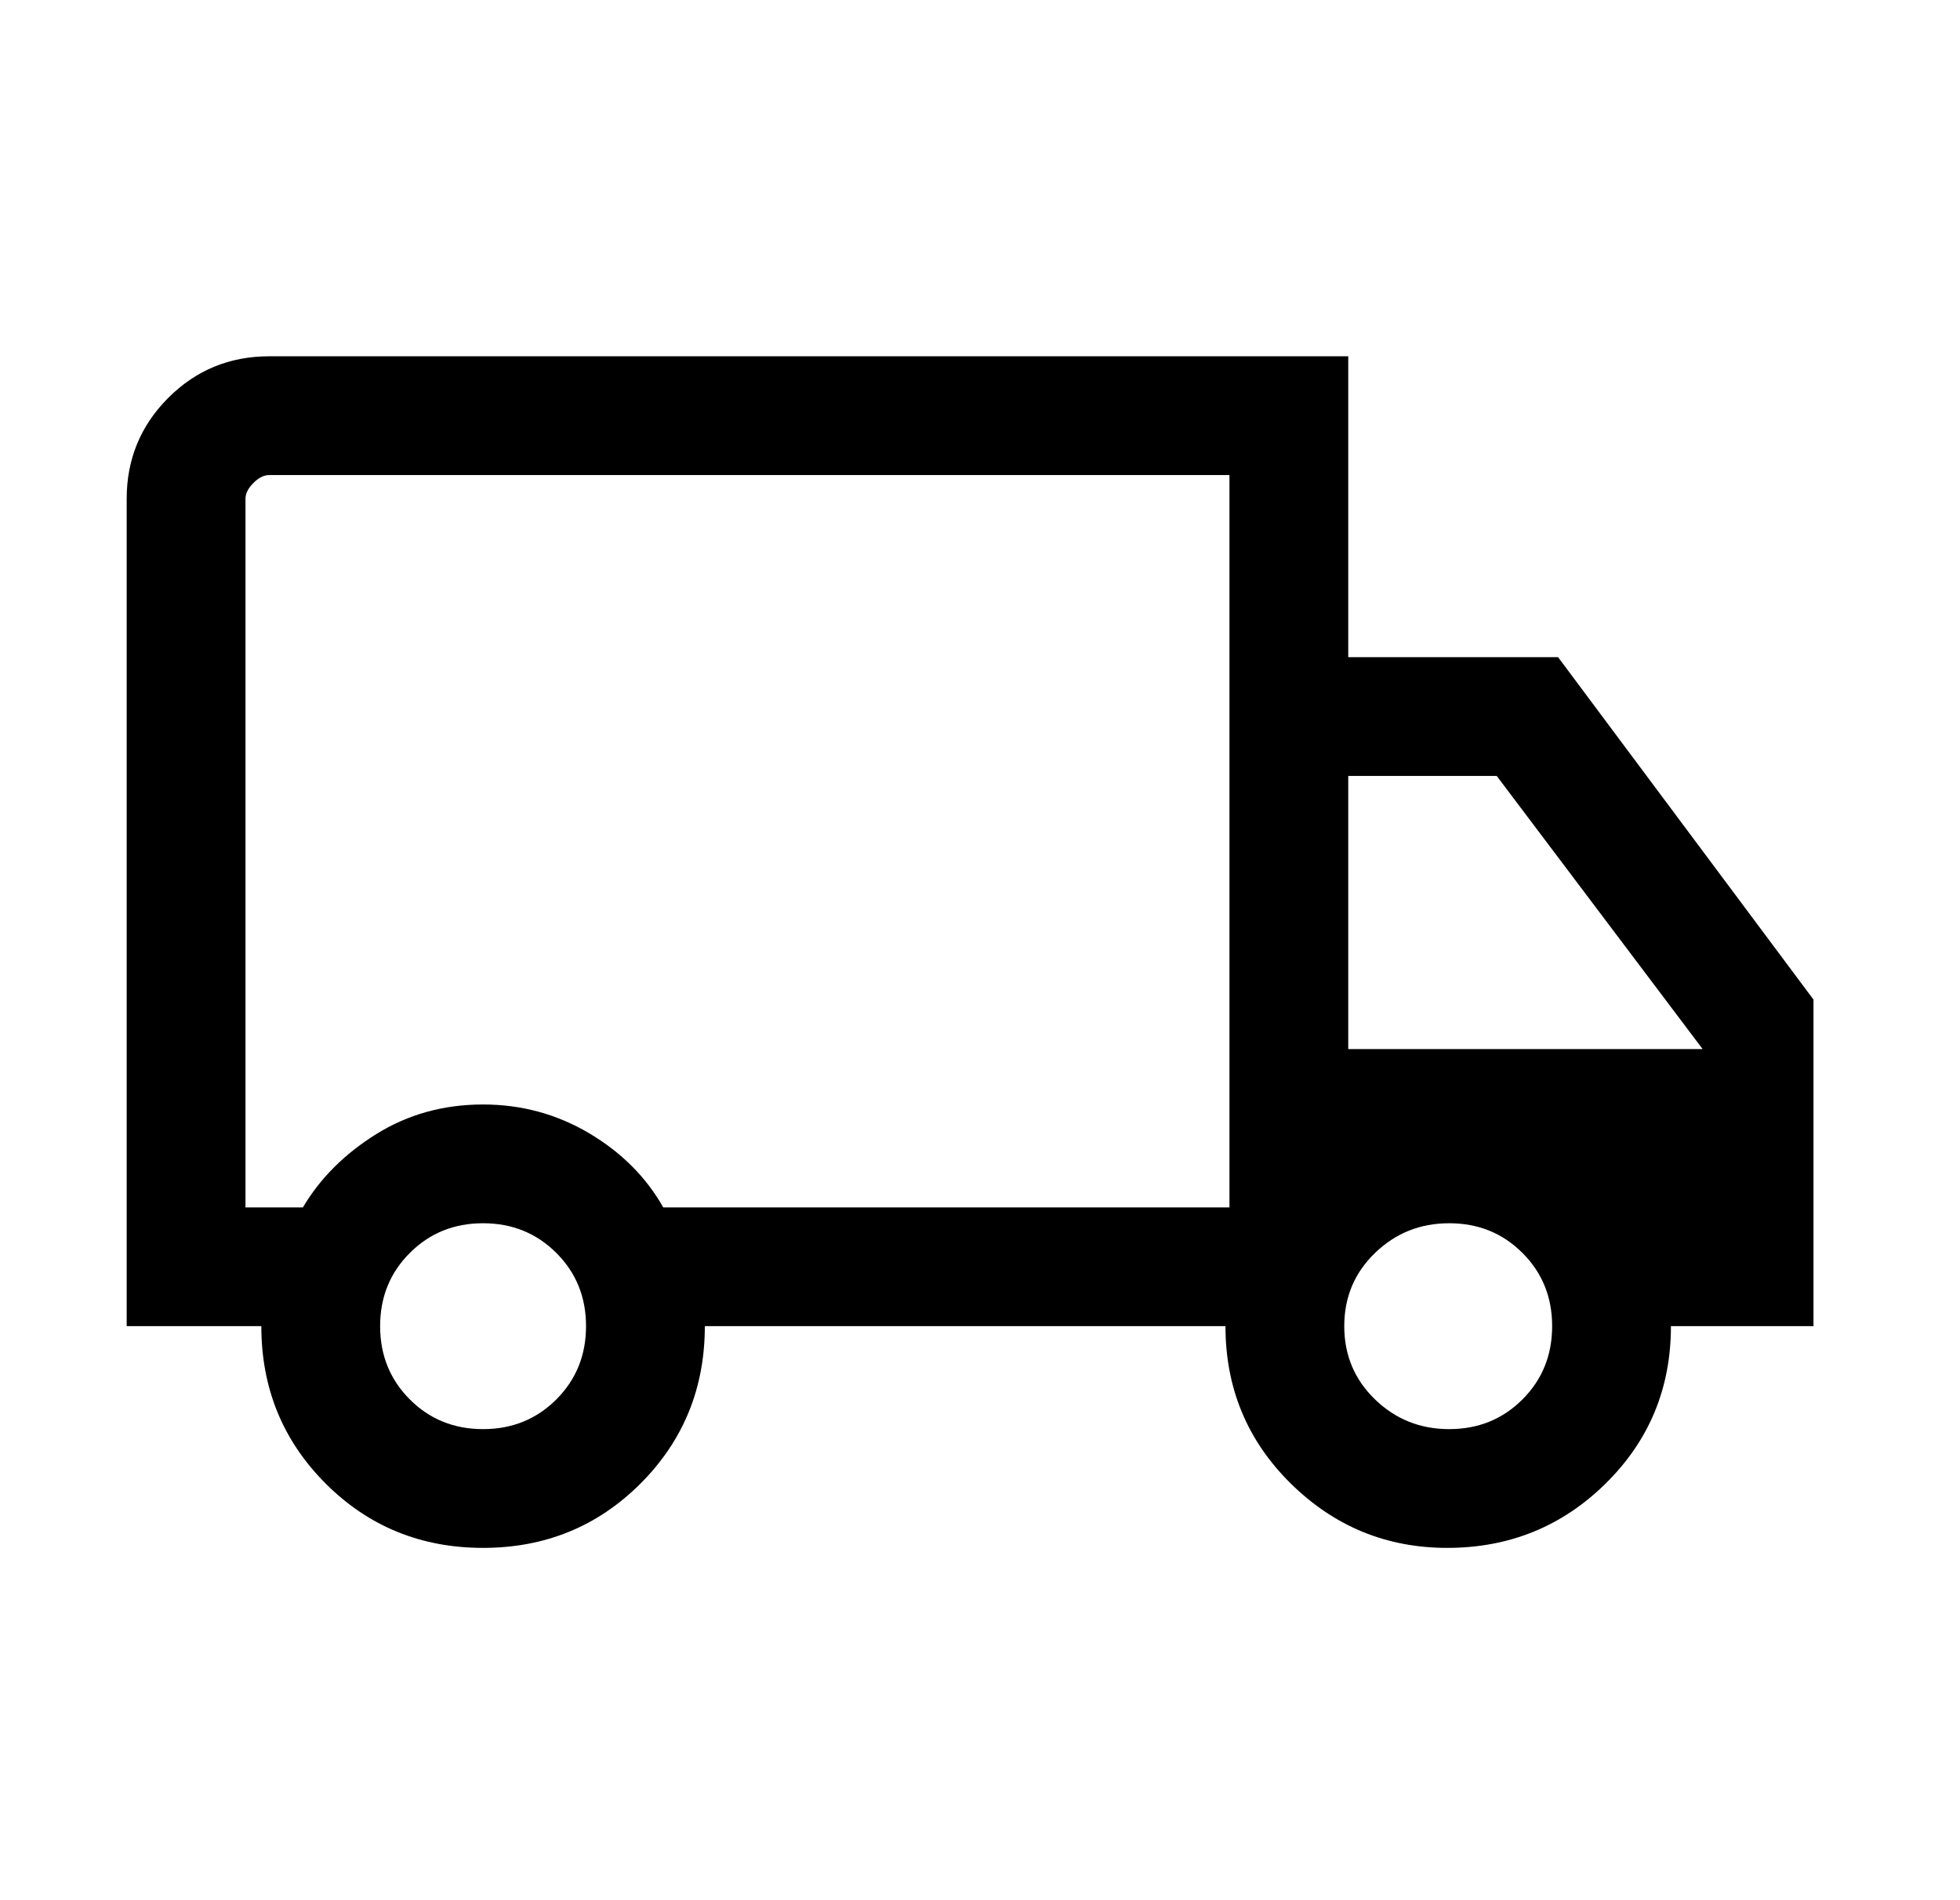 <svg width="33" height="32" viewBox="0 0 33 32" fill="none" xmlns="http://www.w3.org/2000/svg">
<mask id="mask0_2898_1127" style="mask-type:alpha" maskUnits="userSpaceOnUse" x="0" y="0" width="33" height="32">
<rect x="0.333" width="32" height="32" fill="#D9D9D9"/>
</mask>
<g mask="url(#mask0_2898_1127)">
<path d="M8.133 26.067C7.089 26.067 6.205 25.706 5.483 24.984C4.761 24.261 4.4 23.378 4.4 22.333H2.133V8.4C2.133 7.733 2.367 7.167 2.833 6.7C3.3 6.233 3.867 6 4.533 6H22.7V11.067H26.233L30.533 16.833V22.333H28.133C28.133 23.378 27.767 24.261 27.033 24.984C26.3 25.706 25.411 26.067 24.367 26.067C23.344 26.067 22.467 25.706 21.733 24.984C21 24.261 20.633 23.378 20.633 22.333H11.867C11.867 23.378 11.506 24.261 10.784 24.984C10.061 25.706 9.178 26.067 8.133 26.067ZM8.133 24.067C8.622 24.067 9.033 23.9 9.367 23.567C9.7 23.233 9.867 22.822 9.867 22.333C9.867 21.844 9.7 21.433 9.367 21.1C9.033 20.767 8.622 20.6 8.133 20.6C7.644 20.6 7.233 20.767 6.9 21.1C6.567 21.433 6.4 21.844 6.4 22.333C6.4 22.822 6.567 23.233 6.9 23.567C7.233 23.9 7.644 24.067 8.133 24.067ZM4.133 20.333H5.1C5.389 19.844 5.8 19.433 6.333 19.1C6.867 18.767 7.467 18.6 8.133 18.6C8.778 18.6 9.372 18.761 9.917 19.083C10.461 19.405 10.878 19.822 11.167 20.333H20.7V8H4.533C4.444 8 4.356 8.044 4.267 8.133C4.178 8.222 4.133 8.311 4.133 8.4V20.333ZM24.4 24.067C24.889 24.067 25.3 23.9 25.633 23.567C25.967 23.233 26.133 22.822 26.133 22.333C26.133 21.844 25.967 21.433 25.633 21.1C25.3 20.767 24.889 20.6 24.4 20.6C23.911 20.6 23.495 20.767 23.151 21.1C22.806 21.433 22.633 21.844 22.633 22.333C22.633 22.822 22.806 23.233 23.151 23.567C23.495 23.9 23.911 24.067 24.4 24.067ZM22.7 17.667H28.667L25.2 13.067H22.7V17.667Z" fill="black"/>
</g>
</svg>
